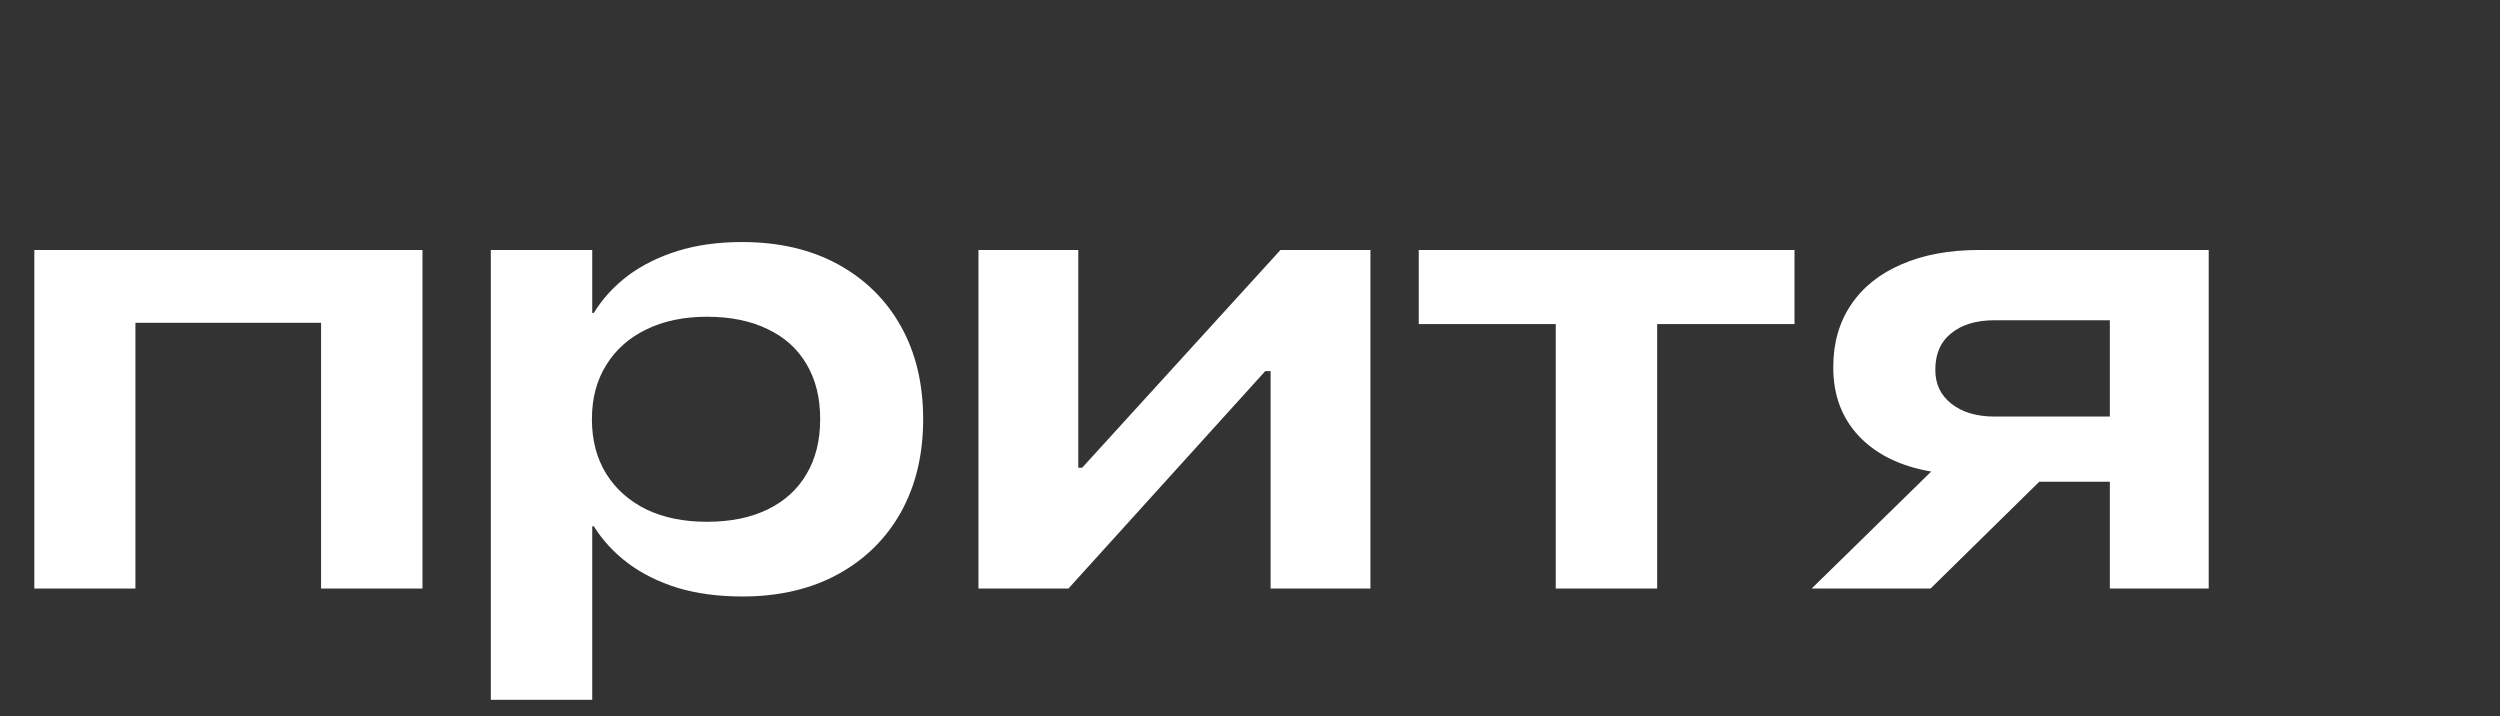 <?xml version="1.0" encoding="UTF-8"?> <svg xmlns="http://www.w3.org/2000/svg" width="960" height="275" viewBox="0 0 960 275" fill="none"><rect x="0" y="0" width="960" height="275" fill="#333333" stroke="none"/><path d="M13.184 226V95.995H162.231V226H123.291V123.949H52.002V226H13.184ZM188.477 268.725V95.995H227.417V120.165H228.027C231.364 114.713 235.718 109.952 241.089 105.883C246.541 101.814 252.93 98.64 260.254 96.361C267.578 94.083 275.798 92.943 284.912 92.943C299.072 92.943 311.361 95.792 321.777 101.488C332.194 107.185 340.251 115.119 345.947 125.292C351.644 135.465 354.492 147.346 354.492 160.937V161.059C354.492 174.568 351.644 186.449 345.947 196.703C340.251 206.876 332.194 214.81 321.777 220.507C311.361 226.203 299.113 229.052 285.034 229.052C275.92 229.052 267.66 227.953 260.254 225.756C252.93 223.477 246.541 220.303 241.089 216.234C235.718 212.165 231.364 207.445 228.027 202.074H227.417V268.725H188.477ZM271.484 200.365C280.518 200.365 288.289 198.778 294.8 195.604C301.31 192.431 306.274 187.914 309.692 182.055C313.192 176.195 314.941 169.197 314.941 161.059V160.814C314.941 152.676 313.192 145.678 309.692 139.818C306.274 133.959 301.31 129.483 294.8 126.391C288.289 123.217 280.518 121.63 271.484 121.63C262.614 121.63 254.842 123.257 248.169 126.513C241.577 129.687 236.45 134.244 232.788 140.185C229.126 146.044 227.295 152.961 227.295 160.937V161.059C227.295 169.034 229.126 175.992 232.788 181.933C236.45 187.792 241.577 192.349 248.169 195.604C254.761 198.778 262.533 200.365 271.484 200.365ZM375.732 226V95.995H414.062V179.613H428.589L406.982 189.013L491.699 95.995H526.245V226H487.915V142.504H472.778L494.263 133.227L410.278 226H375.732ZM689.087 95.995V124.438H636.353V226H597.412V124.438H544.8V95.995H689.087ZM810.181 226V184.984H783.081L741.333 226H695.679L741.577 181.078C729.777 179.044 720.54 174.527 713.867 167.528C707.275 160.53 703.979 151.741 703.979 141.161V140.917C703.979 131.721 706.258 123.746 710.815 116.991C715.373 110.237 721.842 105.069 730.225 101.488C738.607 97.826 748.535 95.995 760.01 95.995H848.145V226H810.181ZM765.991 159.96H810.181V122.973H765.991C758.911 122.973 753.337 124.641 749.268 127.978C745.199 131.233 743.164 135.871 743.164 141.894V142.138C743.164 147.509 745.239 151.822 749.39 155.077C753.54 158.332 759.074 159.96 765.991 159.96Z" fill="white"></path></svg> 